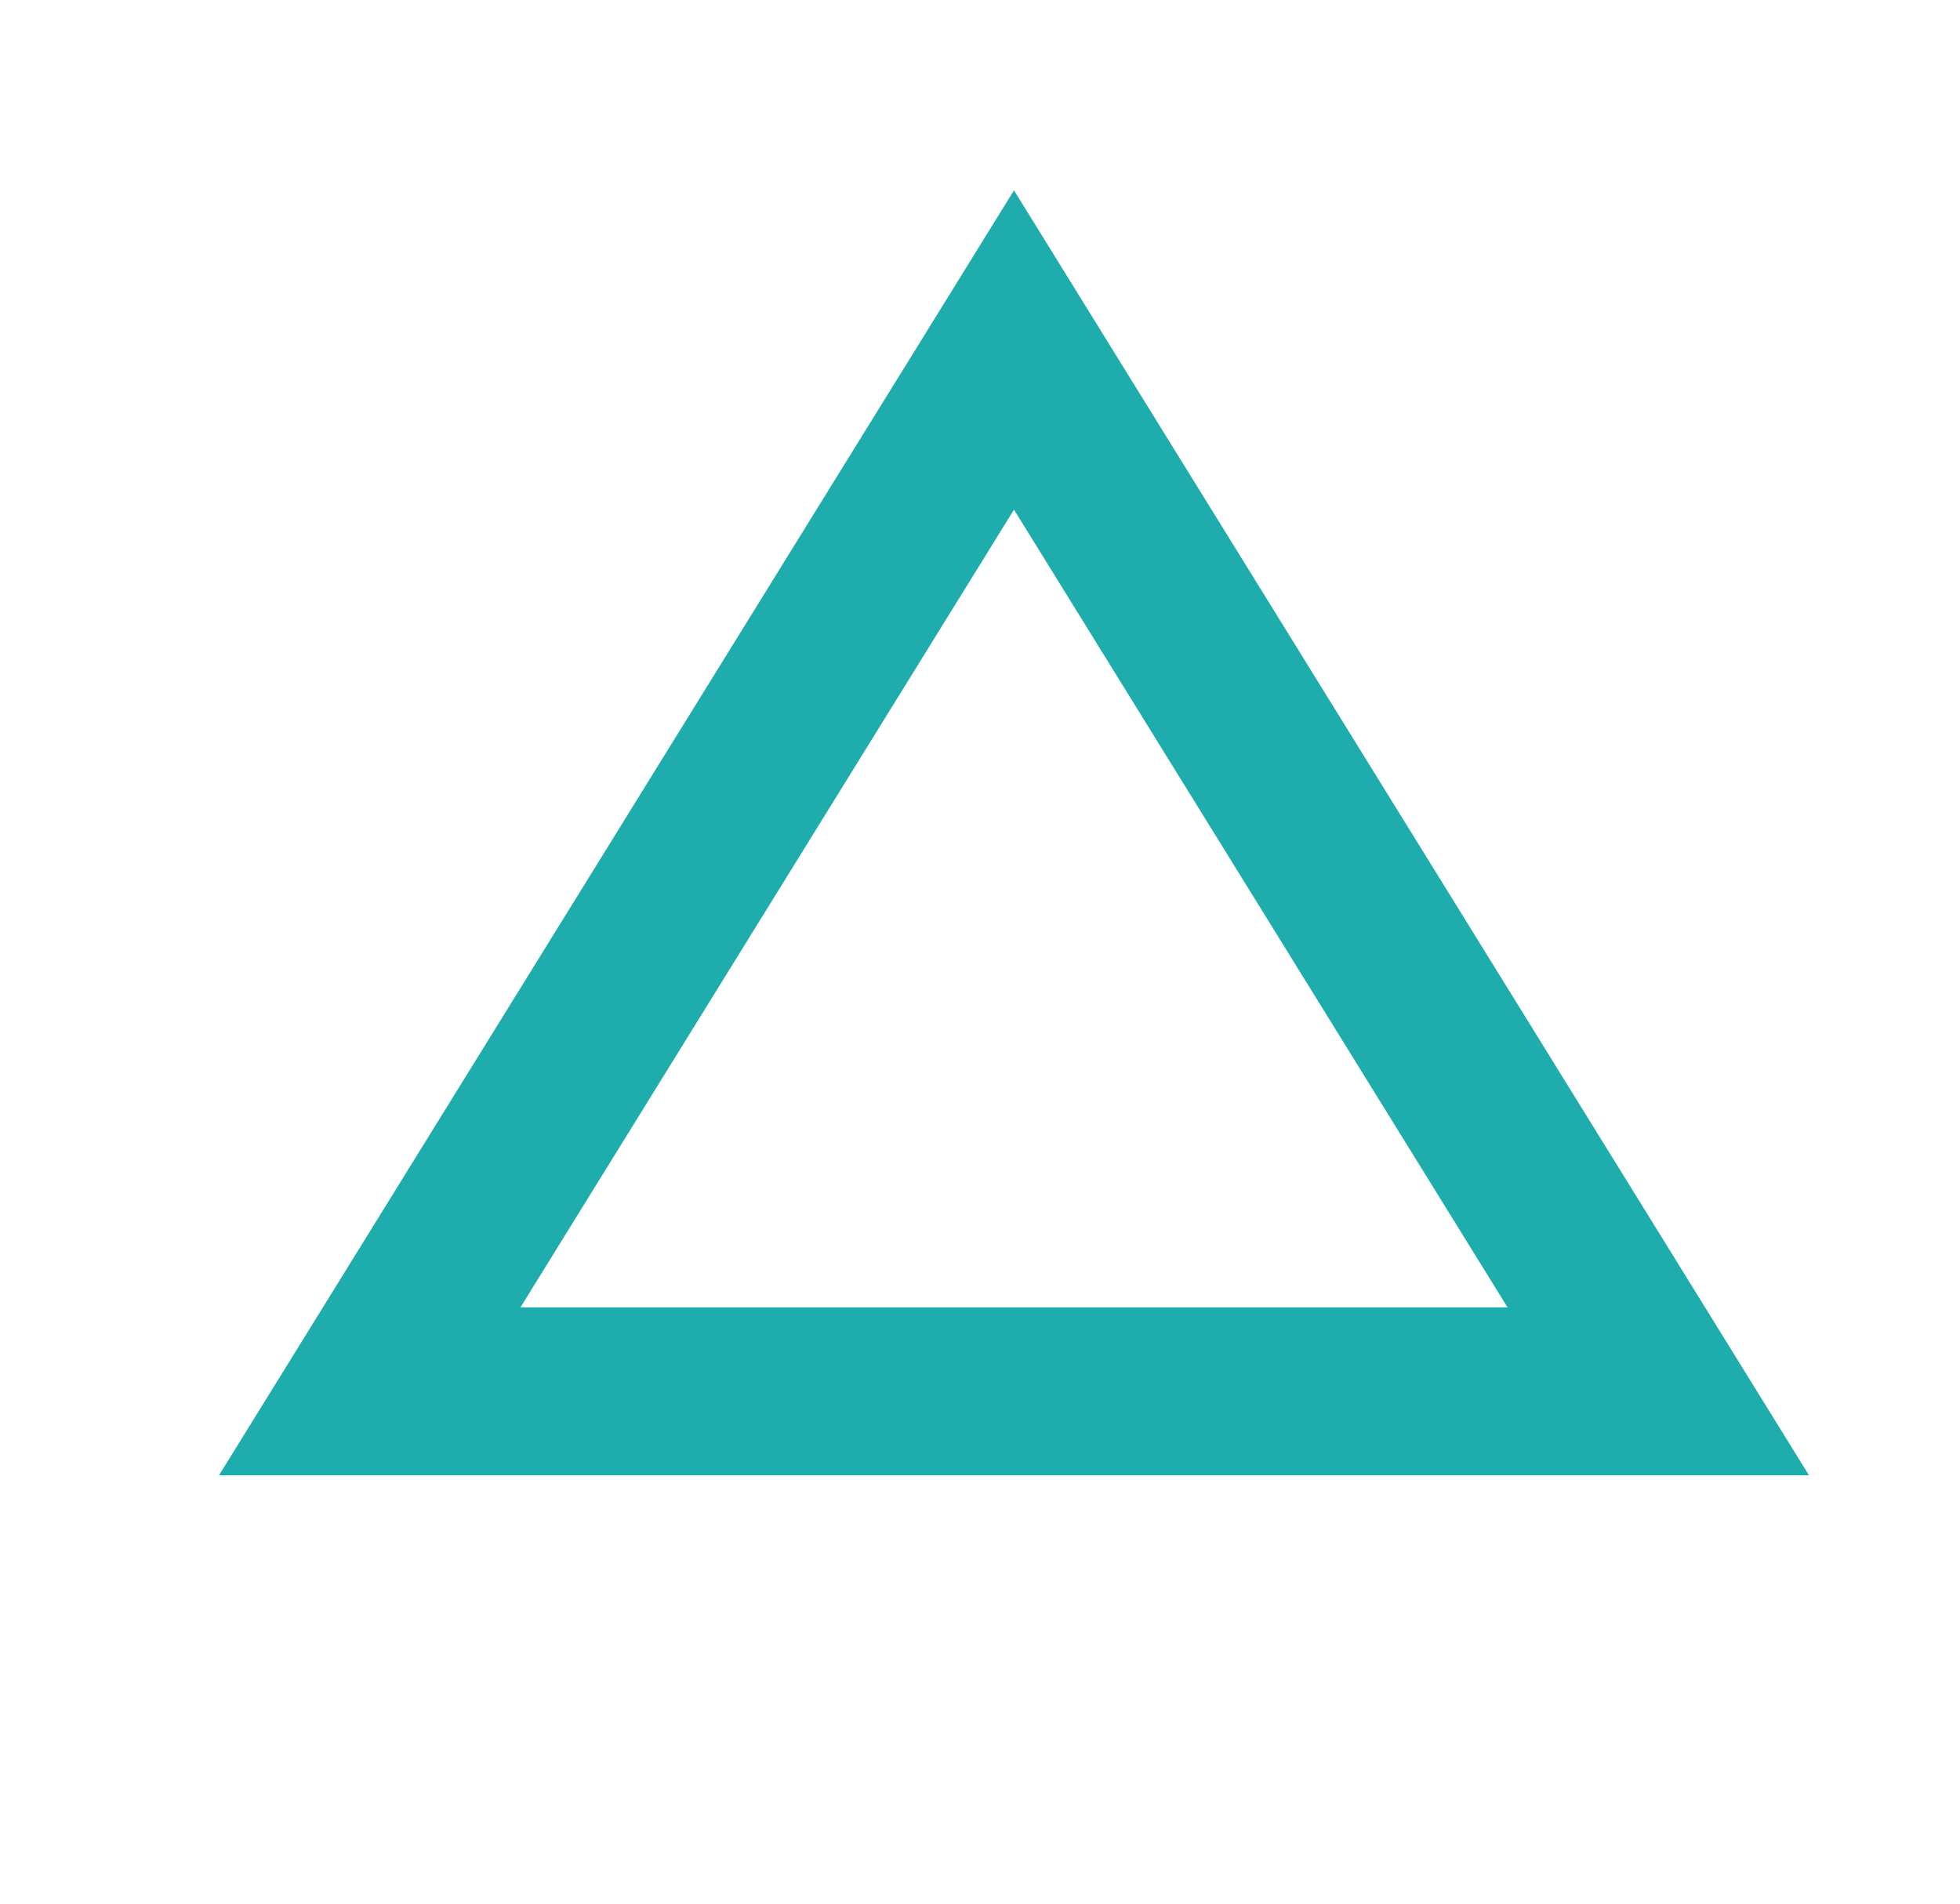 <?xml version="1.0" encoding="UTF-8"?>
<svg xmlns="http://www.w3.org/2000/svg" width="35" height="34" viewBox="0 0 35 34" fill="none">
  <path d="M6.602 24.85L18.107 6.251L29.612 24.85H6.602Z" stroke="#1EADAC" stroke-width="3"></path>
</svg>
